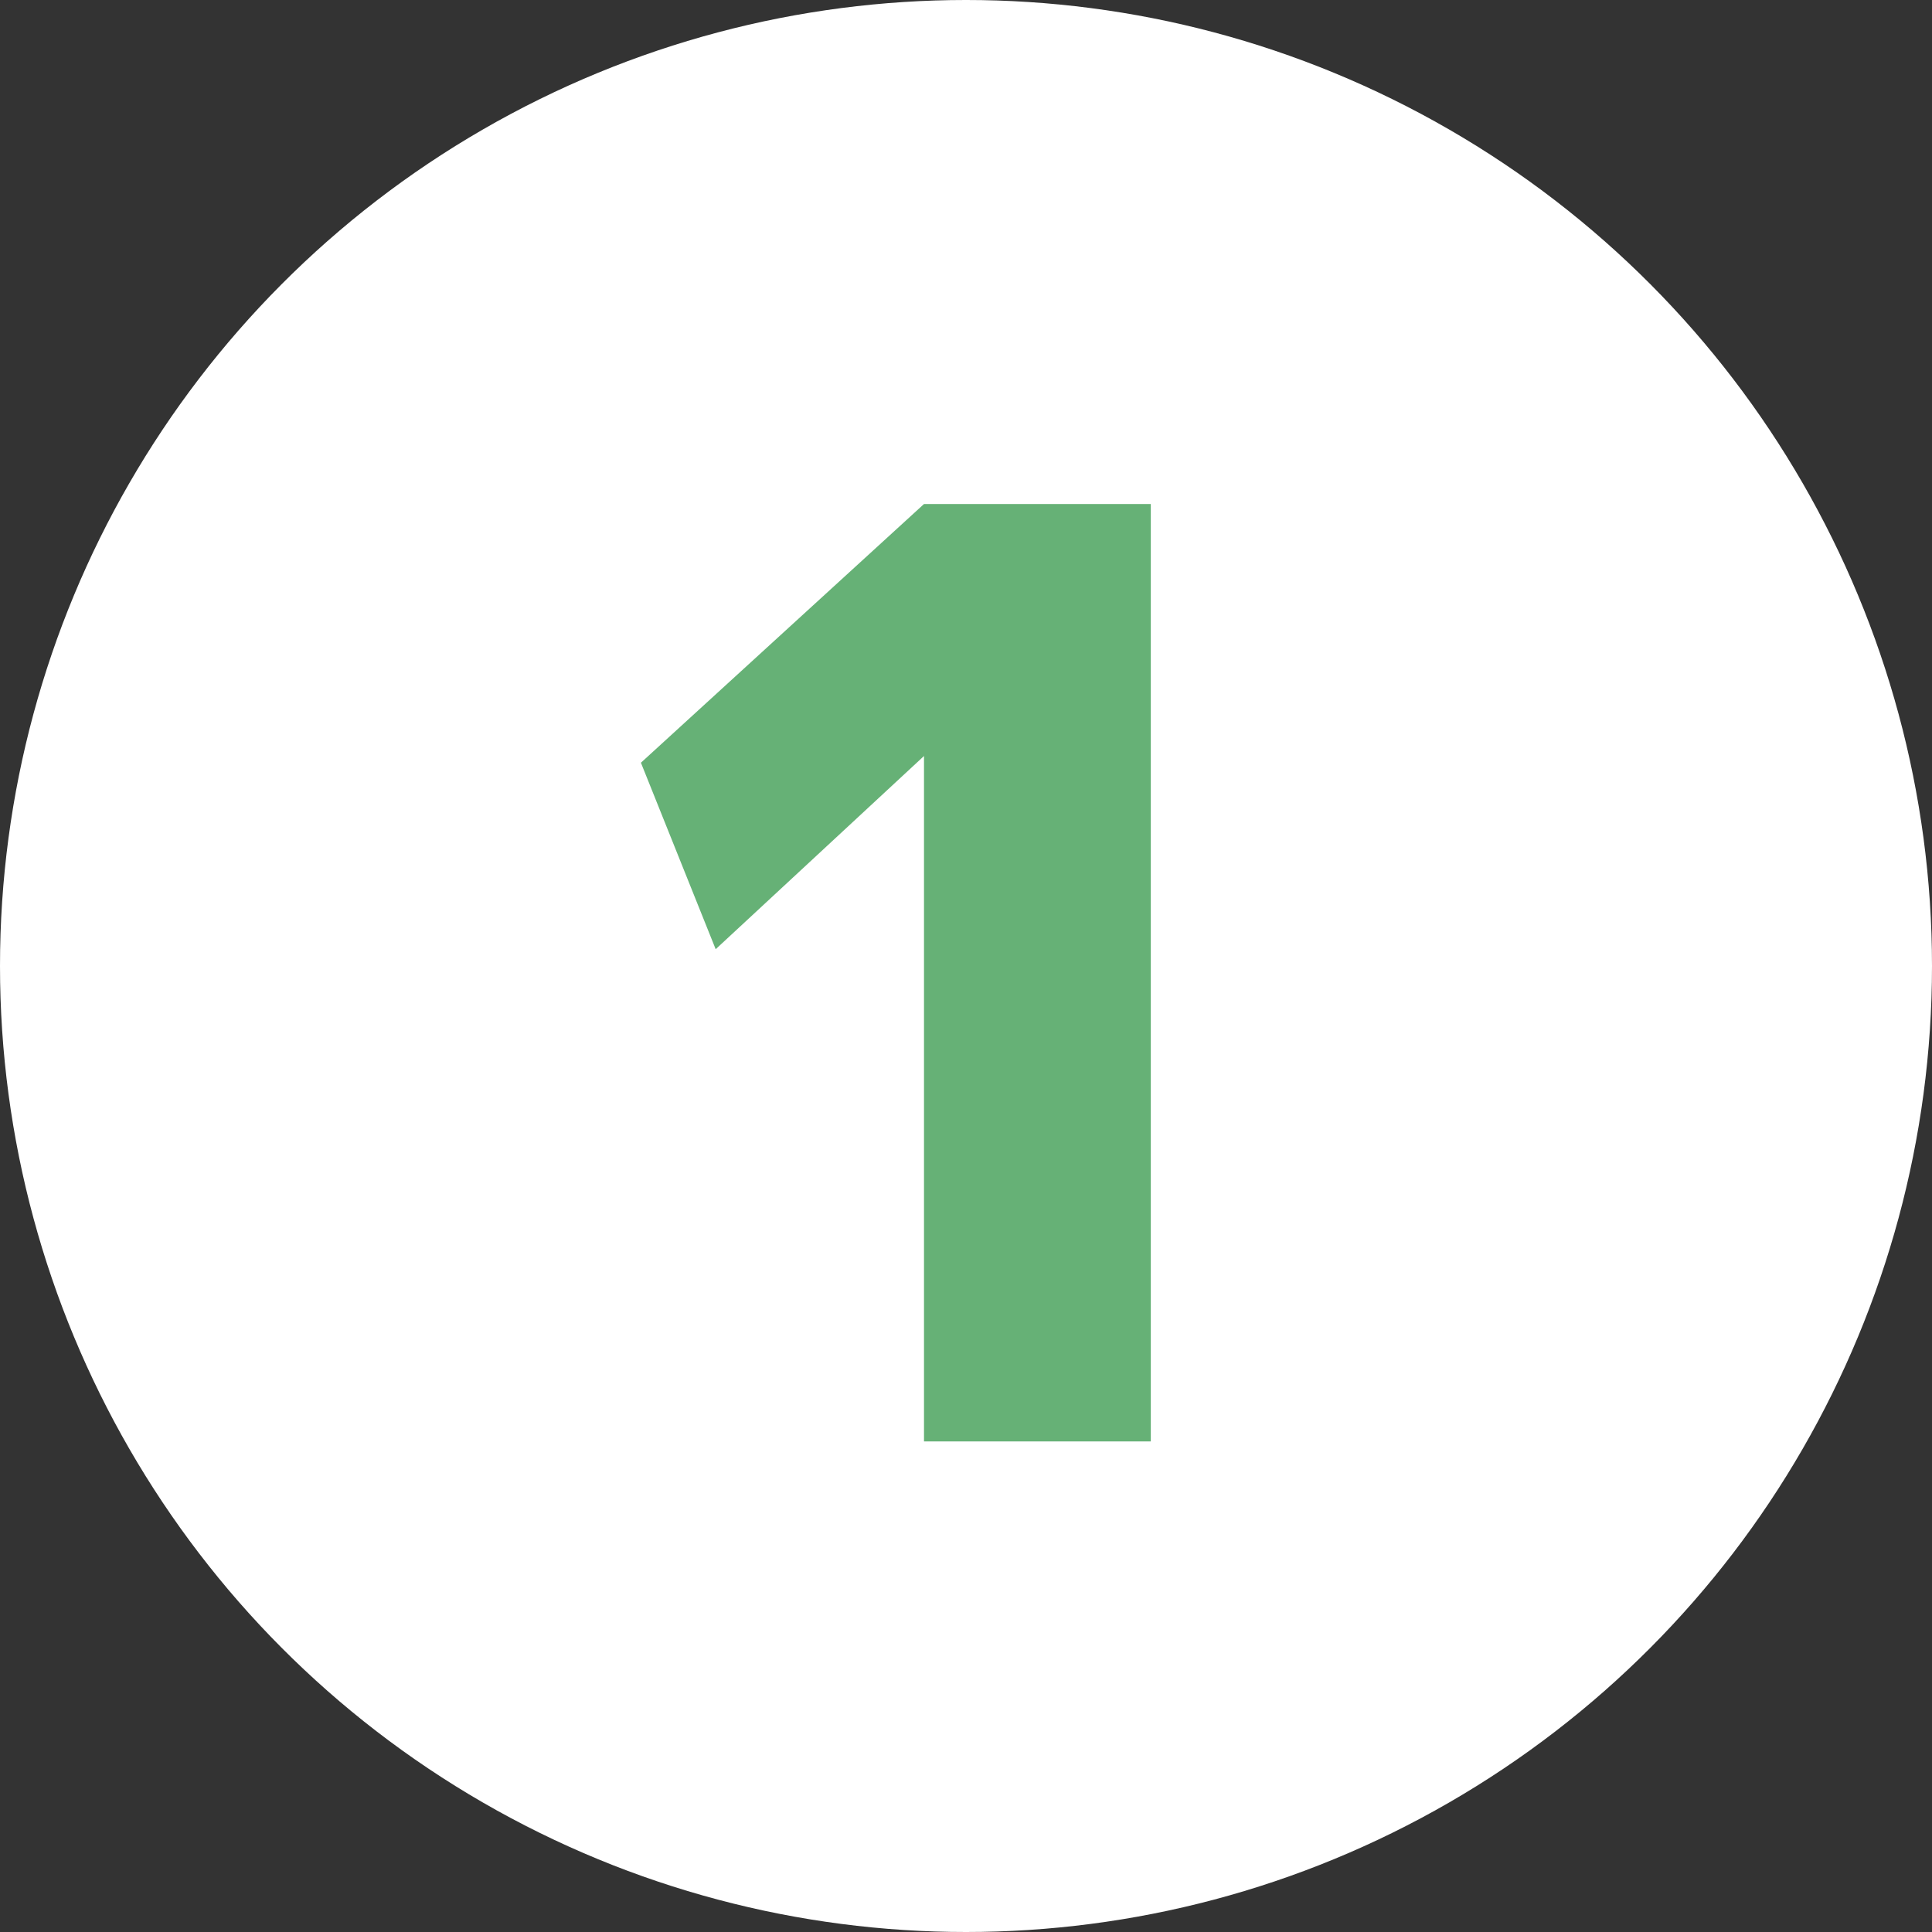<svg xmlns="http://www.w3.org/2000/svg" width="23" height="23" viewBox="0 0 23 23"><rect x="0" y="0" width="23" height="23" fill="#333333" stroke="none"/><defs><style>.cls-1{fill:#fff;}.cls-2{fill:#66b176;}</style></defs><g id="レイヤー_2" data-name="レイヤー 2"><g id="コンテンツ"><circle class="cls-1" cx="11.5" cy="11.5" r="11.5"/><path class="cls-2" d="M11,17.16V9h0l-2.48,2.3L7.63,9.08,11,6h2.7V17.16Z"/></g></g></svg>